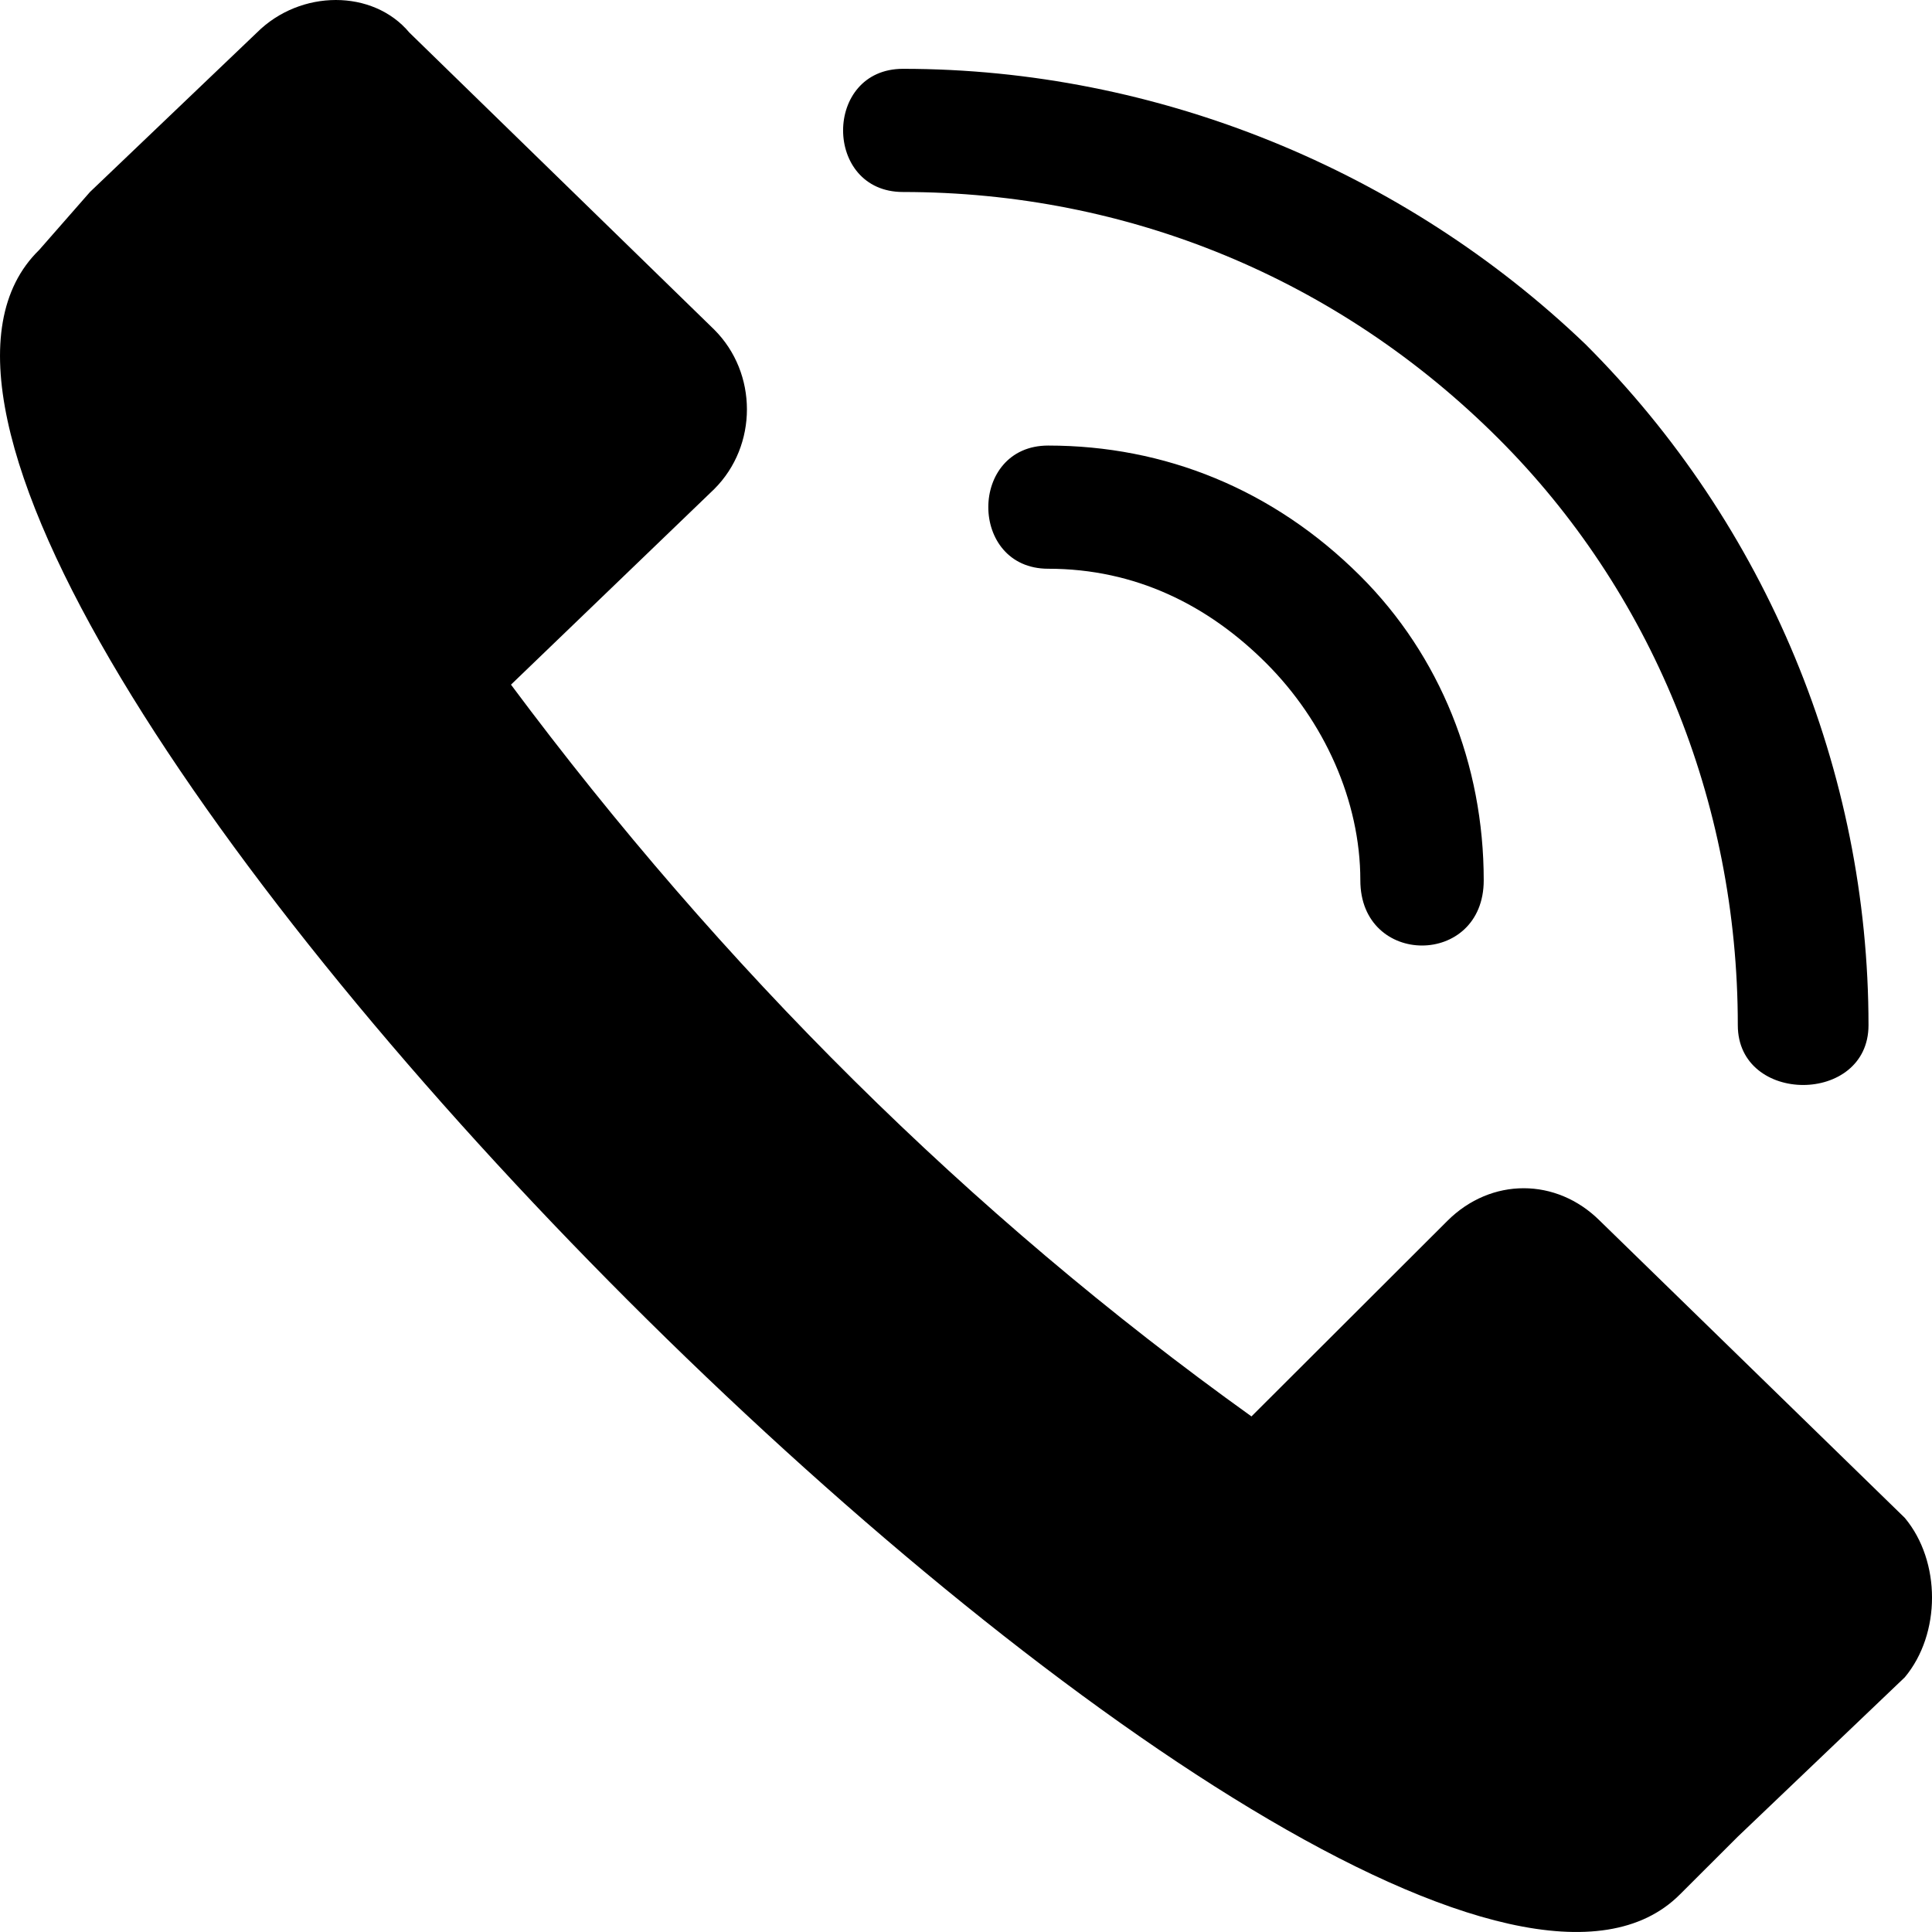 <?xml version="1.0" encoding="UTF-8"?>
<svg width="37px" height="37px" viewBox="0 0 37 37" version="1.1" xmlns="http://www.w3.org/2000/svg" xmlns:xlink="http://www.w3.org/1999/xlink">
    <title>Shape</title>
    <g id="Page-1" stroke="none" stroke-width="1" fill="none" fill-rule="evenodd">
        <g id="Desktop" transform="translate(-1102, -23)" fill="#000000">
            <g id="Group-9" transform="translate(1102, 19)">
                <path d="M36.479,33.069 L30.64,27.38 C29.806,26.548 28.554,26.548 27.72,27.38 L23.967,31.126 C18.545,27.241 13.818,22.524 9.786,17.112 L13.679,13.366 C14.513,12.533 14.513,11.146 13.679,10.313 L7.84,4.624 C7.145,3.792 5.755,3.792 4.92,4.624 L1.723,7.677 L0.75,8.787 C-5.228,14.615 26.33,46.112 32.169,40.284 L33.281,39.174 L36.479,36.122 C37.174,35.289 37.174,33.901 36.479,33.069 Z M17.293,7.677 C15.764,7.677 15.764,5.318 17.293,5.318 C22.159,5.318 26.886,7.261 30.362,10.591 C33.837,14.06 35.784,18.777 35.784,23.634 C35.784,25.16 33.281,25.16 33.281,23.634 C33.281,19.332 31.613,15.308 28.693,12.395 C25.635,9.342 21.603,7.677 17.293,7.677 Z M20.074,14.892 C18.545,14.892 18.545,12.533 20.074,12.533 C22.298,12.533 24.384,13.366 26.052,15.031 C27.581,16.557 28.415,18.639 28.415,20.859 C28.415,22.524 26.052,22.524 26.052,20.859 C26.052,19.332 25.357,17.806 24.245,16.696 C23.132,15.586 21.742,14.892 20.074,14.892 Z" id="Shape"></path>
            </g>
        </g>
    </g>
</svg>